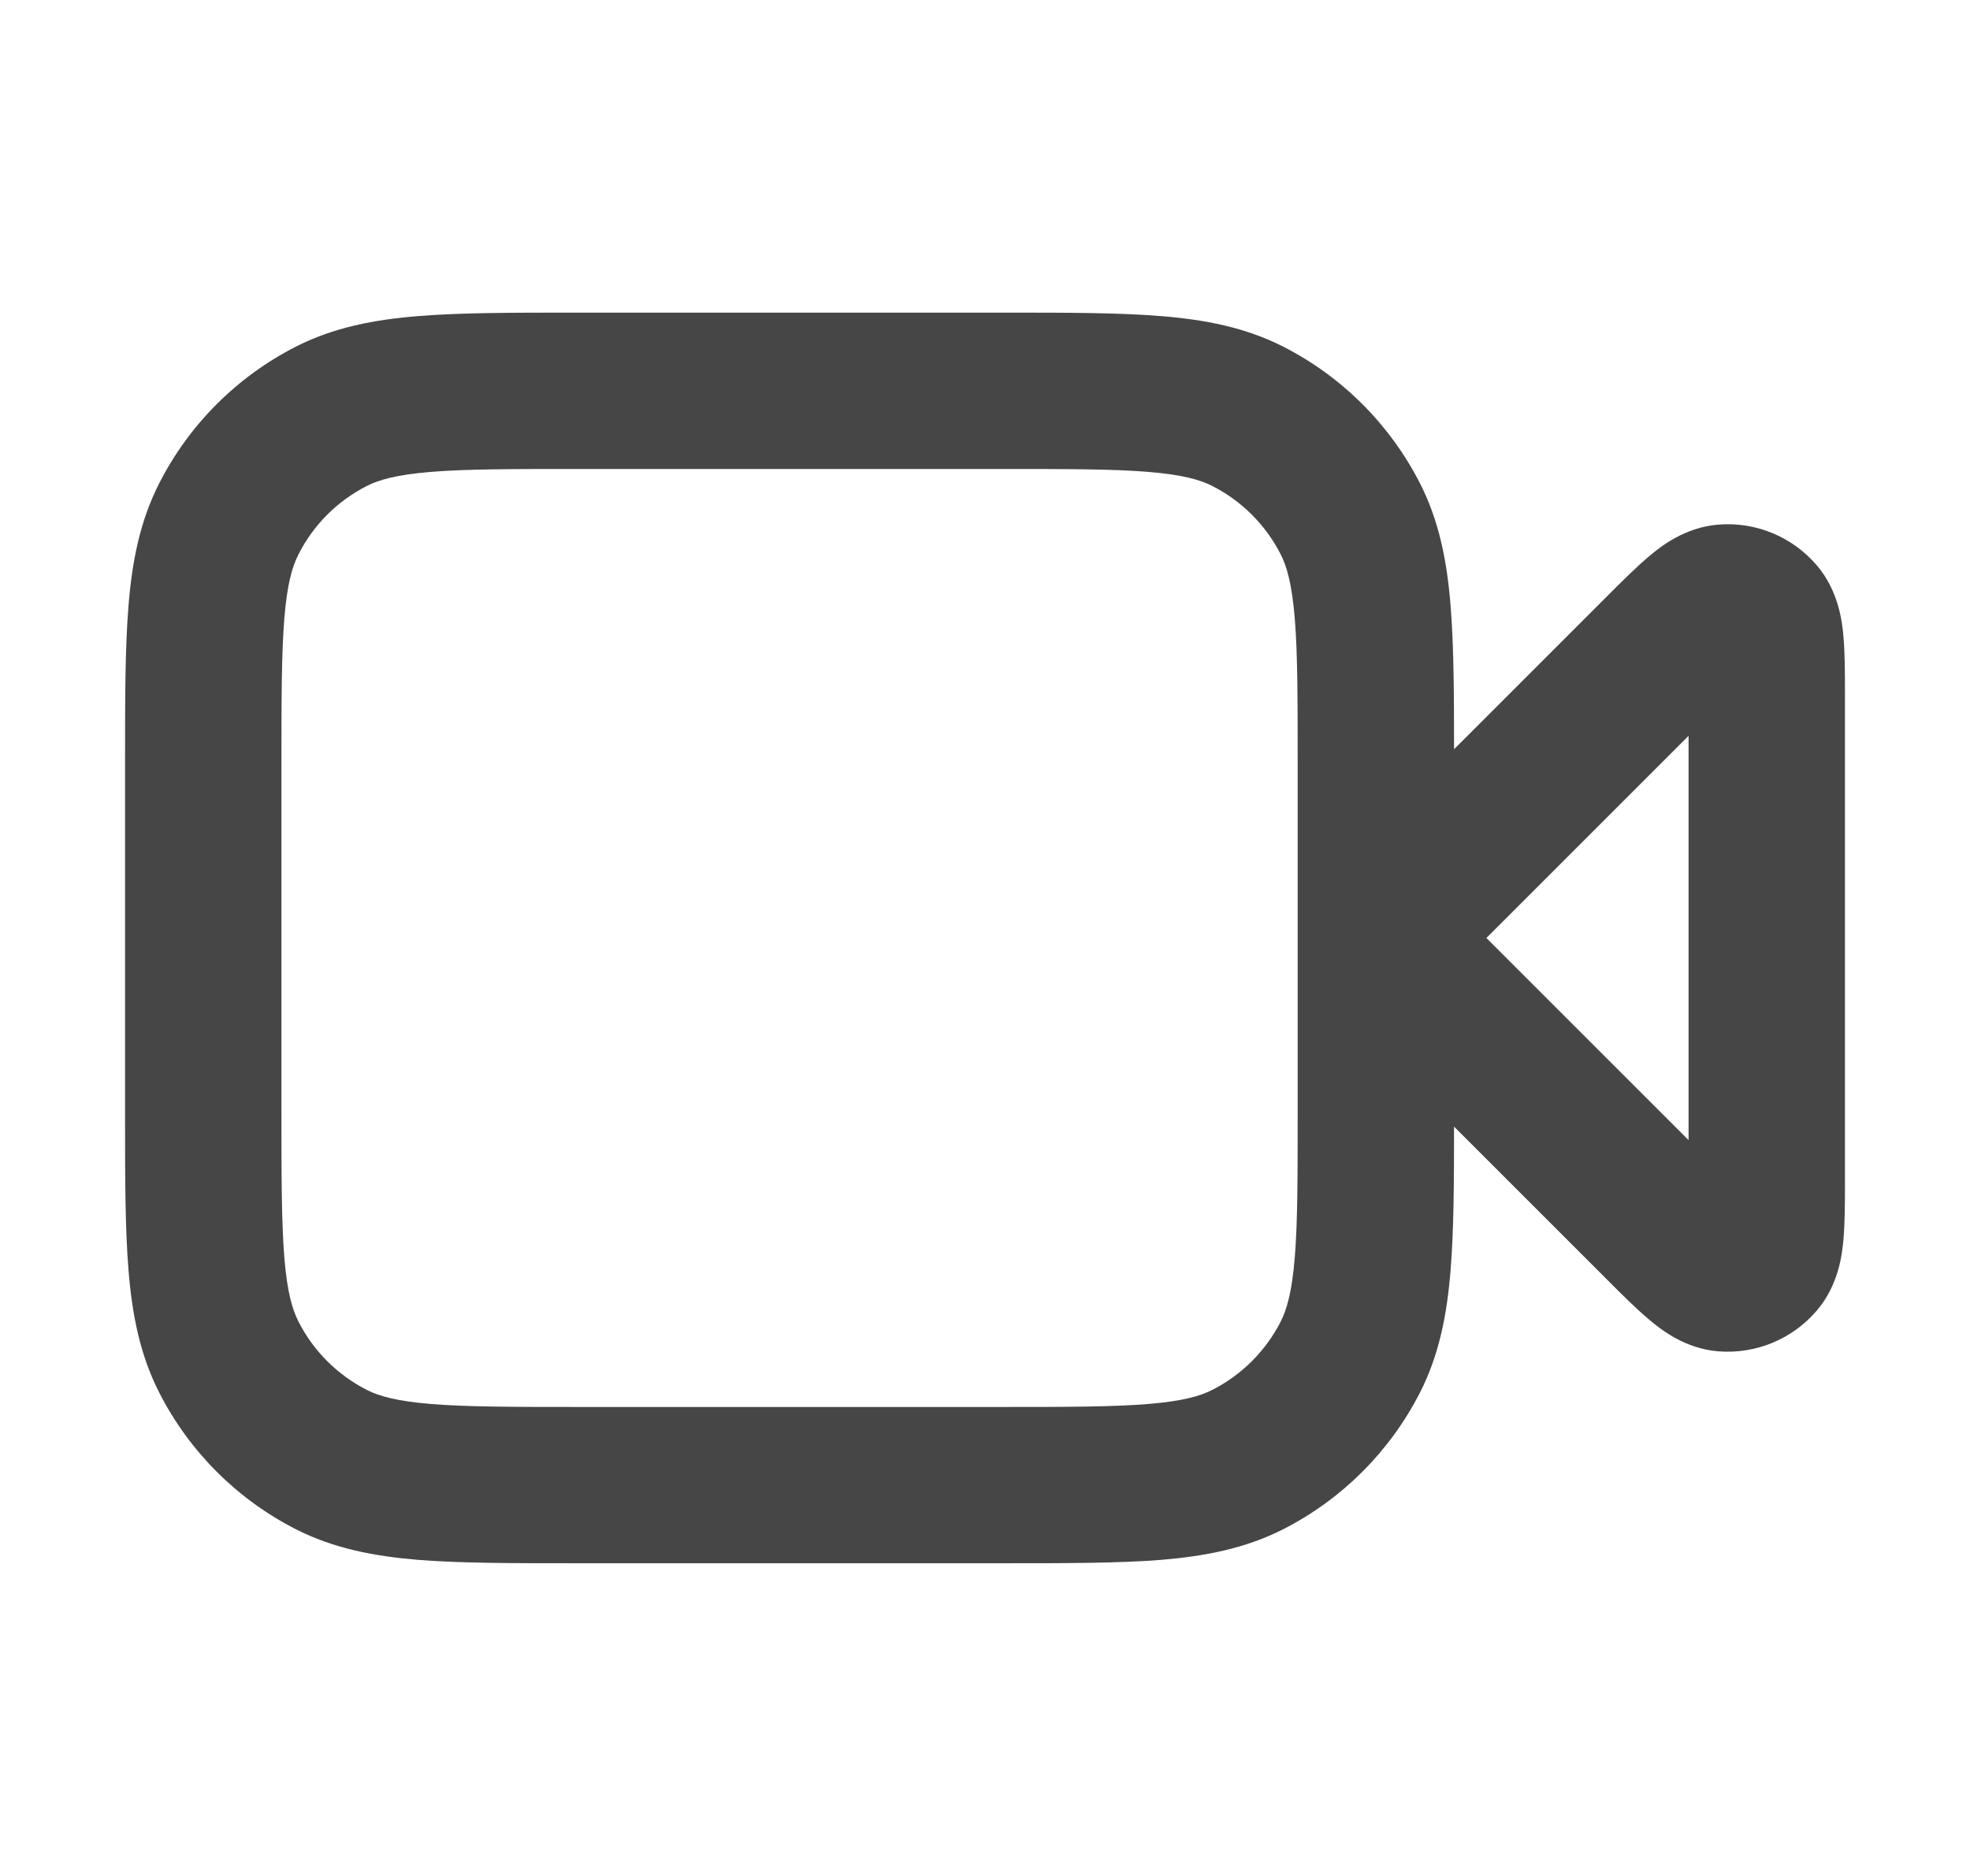 <svg xmlns="http://www.w3.org/2000/svg" width="21" height="20" viewBox="0 0 21 20" fill="none">
<path fill-rule="evenodd" clip-rule="evenodd" d="M6.132 3.333H10.701C11.372 3.333 11.925 3.333 12.377 3.37C12.845 3.408 13.275 3.49 13.68 3.696C14.307 4.016 14.817 4.526 15.137 5.153C15.343 5.557 15.425 5.988 15.463 6.456C15.497 6.875 15.5 7.381 15.5 7.988L17.128 6.36C17.287 6.201 17.444 6.044 17.581 5.929C17.703 5.826 17.961 5.621 18.319 5.593C18.718 5.561 19.107 5.723 19.367 6.027C19.6 6.3 19.637 6.627 19.651 6.786C19.667 6.965 19.667 7.186 19.667 7.411V12.588C19.667 12.813 19.667 13.035 19.651 13.213C19.637 13.372 19.6 13.7 19.367 13.972C19.107 14.277 18.718 14.438 18.319 14.407C17.961 14.379 17.703 14.173 17.581 14.07C17.444 13.955 17.287 13.799 17.128 13.639L15.5 12.011C15.5 12.618 15.497 13.125 15.463 13.543C15.425 14.011 15.343 14.442 15.137 14.846C14.817 15.473 14.307 15.983 13.68 16.303C13.275 16.509 12.845 16.591 12.377 16.63C11.925 16.666 11.372 16.666 10.701 16.666H6.132C5.461 16.666 4.908 16.666 4.457 16.63C3.988 16.591 3.558 16.509 3.153 16.303C2.526 15.983 2.016 15.473 1.697 14.846C1.491 14.442 1.408 14.011 1.37 13.543C1.333 13.092 1.333 12.538 1.333 11.867V8.132C1.333 7.461 1.333 6.907 1.37 6.456C1.408 5.988 1.491 5.557 1.697 5.153C2.016 4.526 2.526 4.016 3.153 3.696C3.558 3.49 3.988 3.408 4.457 3.37C4.908 3.333 5.461 3.333 6.132 3.333ZM13.833 8.166C13.833 7.453 13.833 6.967 13.802 6.592C13.772 6.227 13.718 6.04 13.652 5.91C13.492 5.596 13.237 5.341 12.923 5.181C12.793 5.115 12.606 5.061 12.241 5.031C11.866 5 11.38 5 10.667 5H6.167C5.453 5 4.968 5 4.593 5.031C4.227 5.061 4.04 5.115 3.91 5.181C3.596 5.341 3.341 5.596 3.182 5.91C3.115 6.04 3.061 6.227 3.031 6.592C3.001 6.967 3 7.453 3 8.166V11.833C3 12.547 3.001 13.032 3.031 13.407C3.061 13.773 3.115 13.959 3.182 14.09C3.341 14.403 3.596 14.658 3.91 14.818C4.04 14.884 4.227 14.938 4.593 14.968C4.968 14.999 5.453 15 6.167 15H10.667C11.38 15 11.866 14.999 12.241 14.968C12.606 14.938 12.793 14.884 12.923 14.818C13.237 14.658 13.492 14.403 13.652 14.09C13.718 13.959 13.772 13.773 13.802 13.407C13.833 13.032 13.833 12.547 13.833 11.833V8.166ZM15.845 10L18 12.155V7.845L15.845 10Z" fill="#464646"/>
</svg>